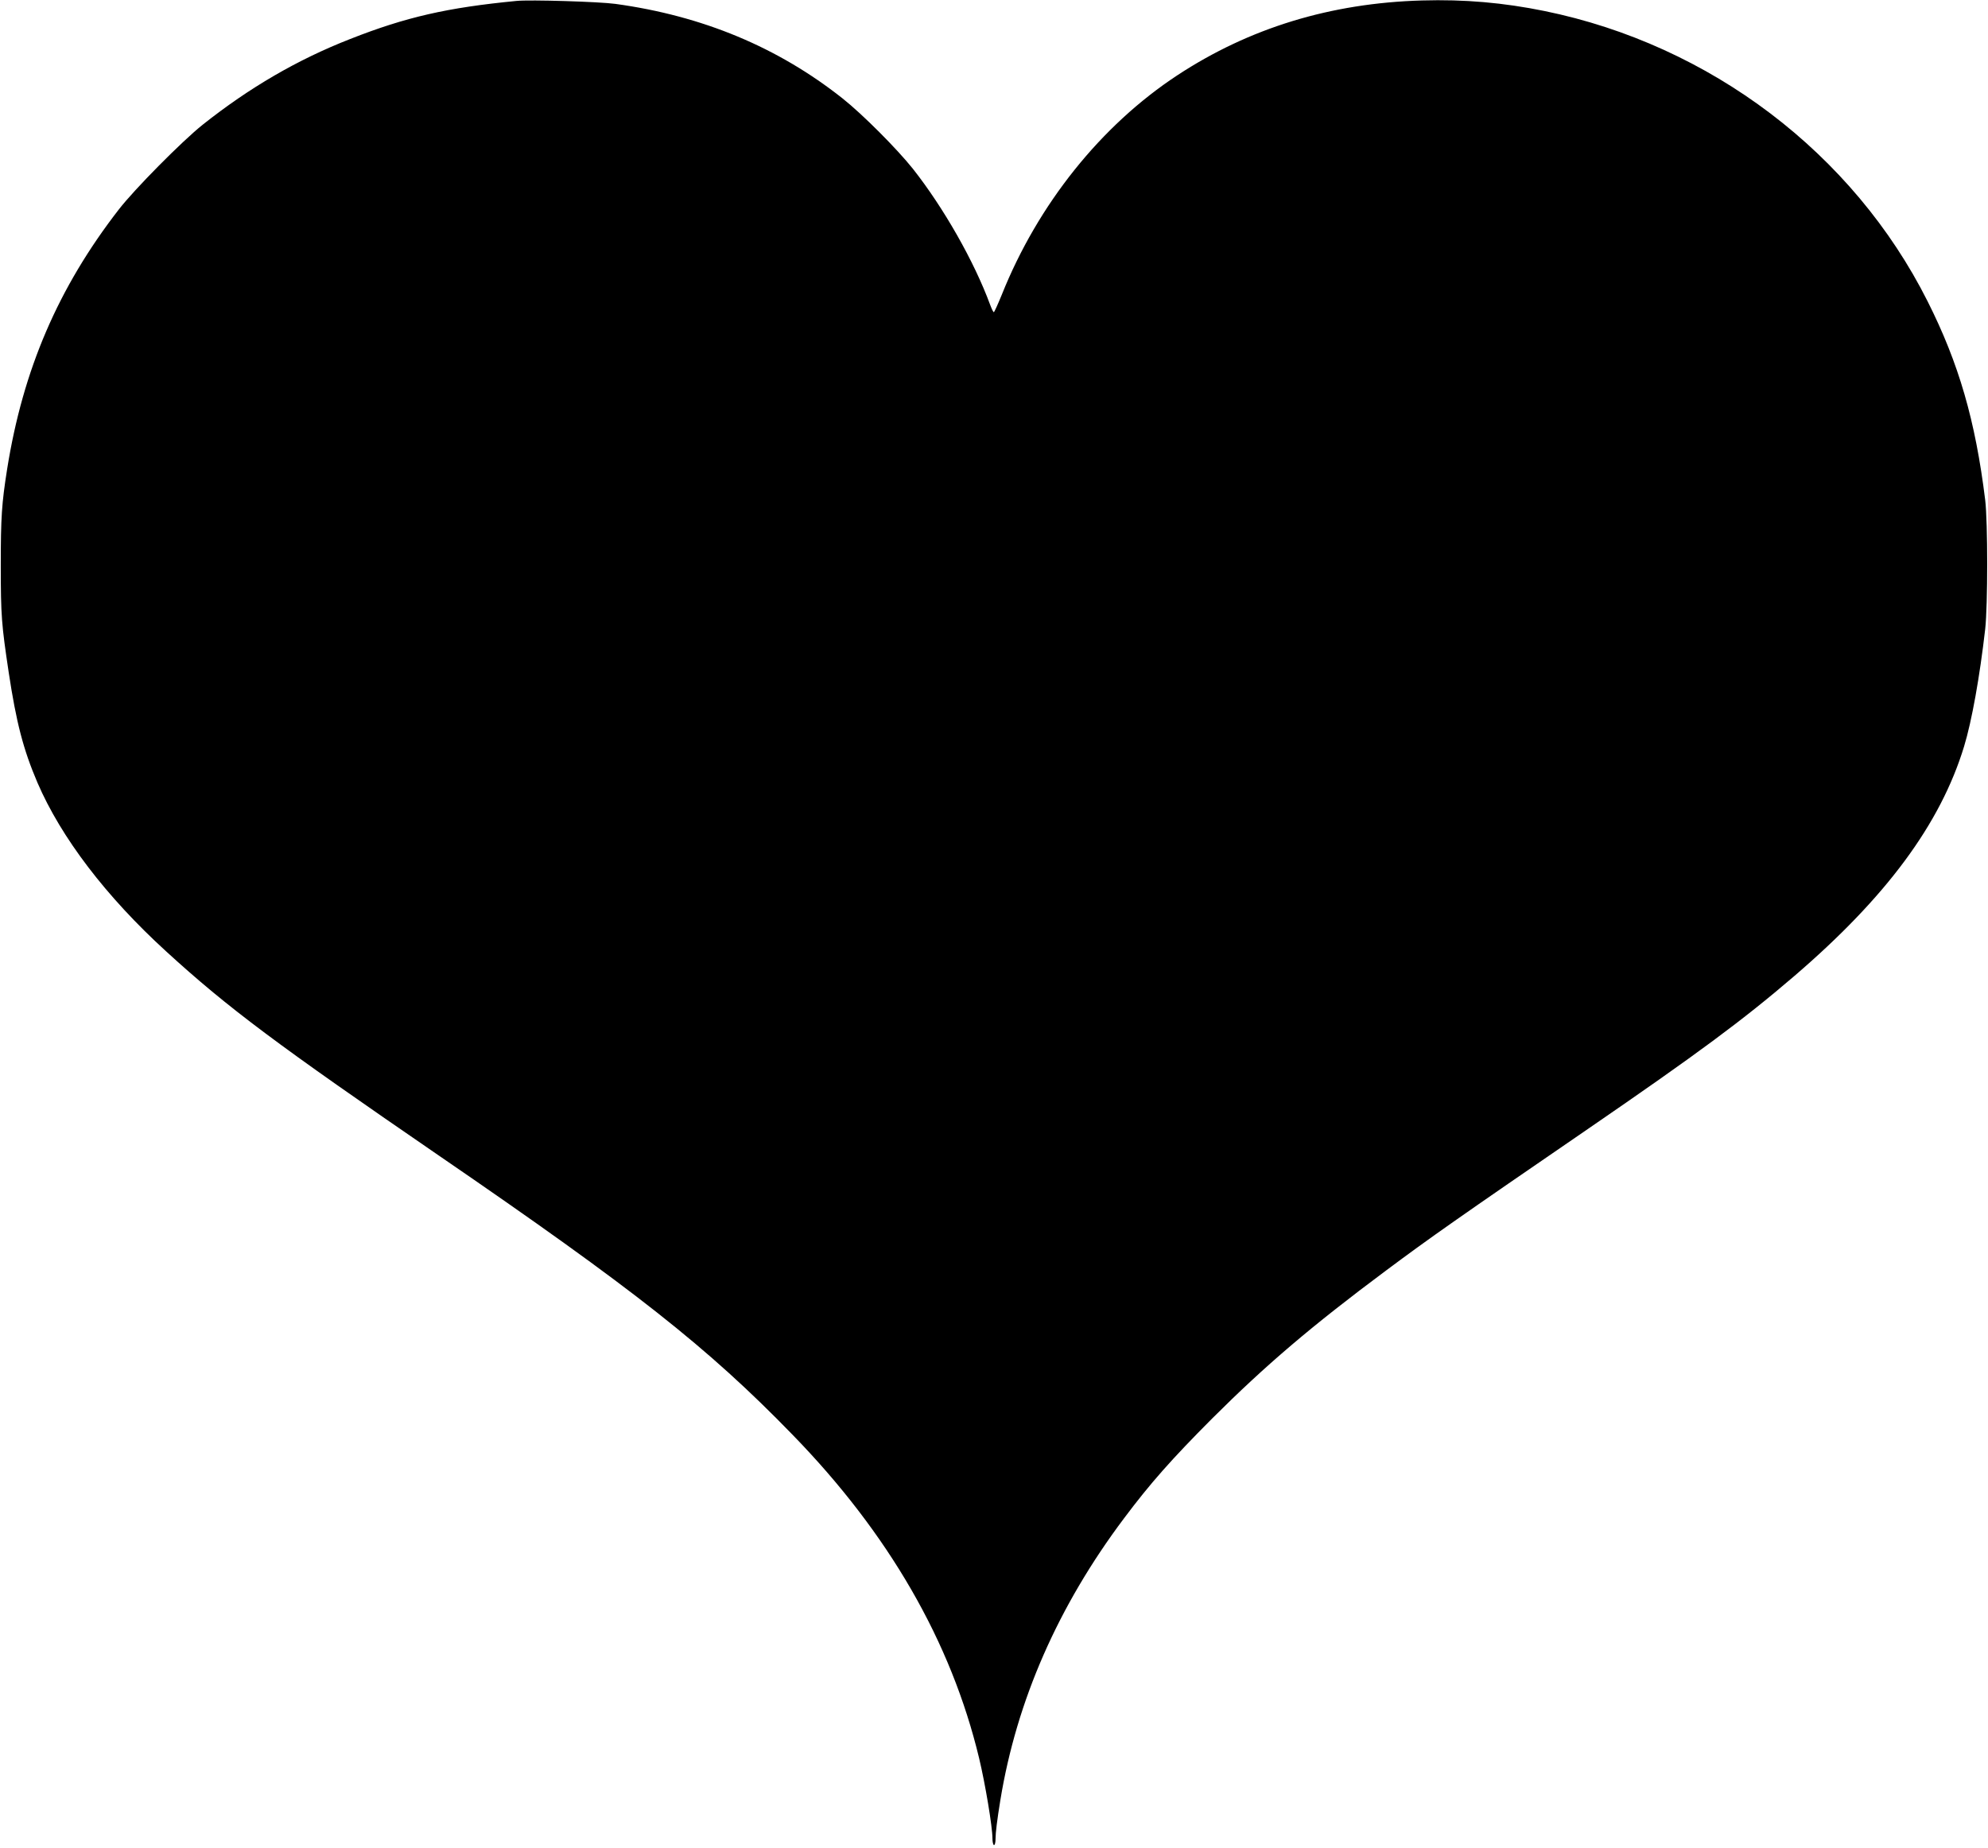  <svg version="1.0" xmlns="http://www.w3.org/2000/svg"
 width="1280pt" height="1190pt" viewBox="0 0 1280 1190"
 preserveAspectRatio="xMidYMid meet"><g transform="translate(0,1190) scale(0.1,-0.1)"
fill="#000000" stroke="none">
<path d="M3325 11894 c-445 -43 -712 -104 -1070 -245 -340 -133 -649 -313
-950 -552 -133 -106 -440 -416 -541 -547 -389 -502 -616 -1030 -718 -1670 -35
-222 -41 -310 -41 -620 0 -325 5 -382 51 -689 49 -324 94 -497 185 -710 152
-353 441 -733 829 -1087 398 -364 716 -601 1755 -1314 1259 -863 1733 -1237
2275 -1795 622 -638 1024 -1336 1204 -2085 40 -167 86 -443 86 -517 0 -24 5
-43 10 -43 6 0 10 18 10 41 0 39 10 120 31 249 105 640 371 1248 797 1815 167
223 305 379 566 641 345 344 638 594 1121 954 283 211 465 339 1305 915 699
480 990 695 1320 978 595 510 944 982 1096 1481 50 164 101 450 136 756 17
153 17 689 0 830 -63 512 -170 881 -371 1280 -479 953 -1400 1651 -2466 1869
-265 54 -516 76 -790 68 -588 -17 -1111 -177 -1575 -482 -491 -323 -897 -830
-1130 -1413 -25 -61 -48 -112 -51 -112 -4 0 -14 21 -24 48 -103 280 -300 625
-497 875 -104 130 -324 351 -454 454 -416 329 -900 531 -1462 608 -101 14
-549 28 -637 19z"/>
</g>
</svg>
